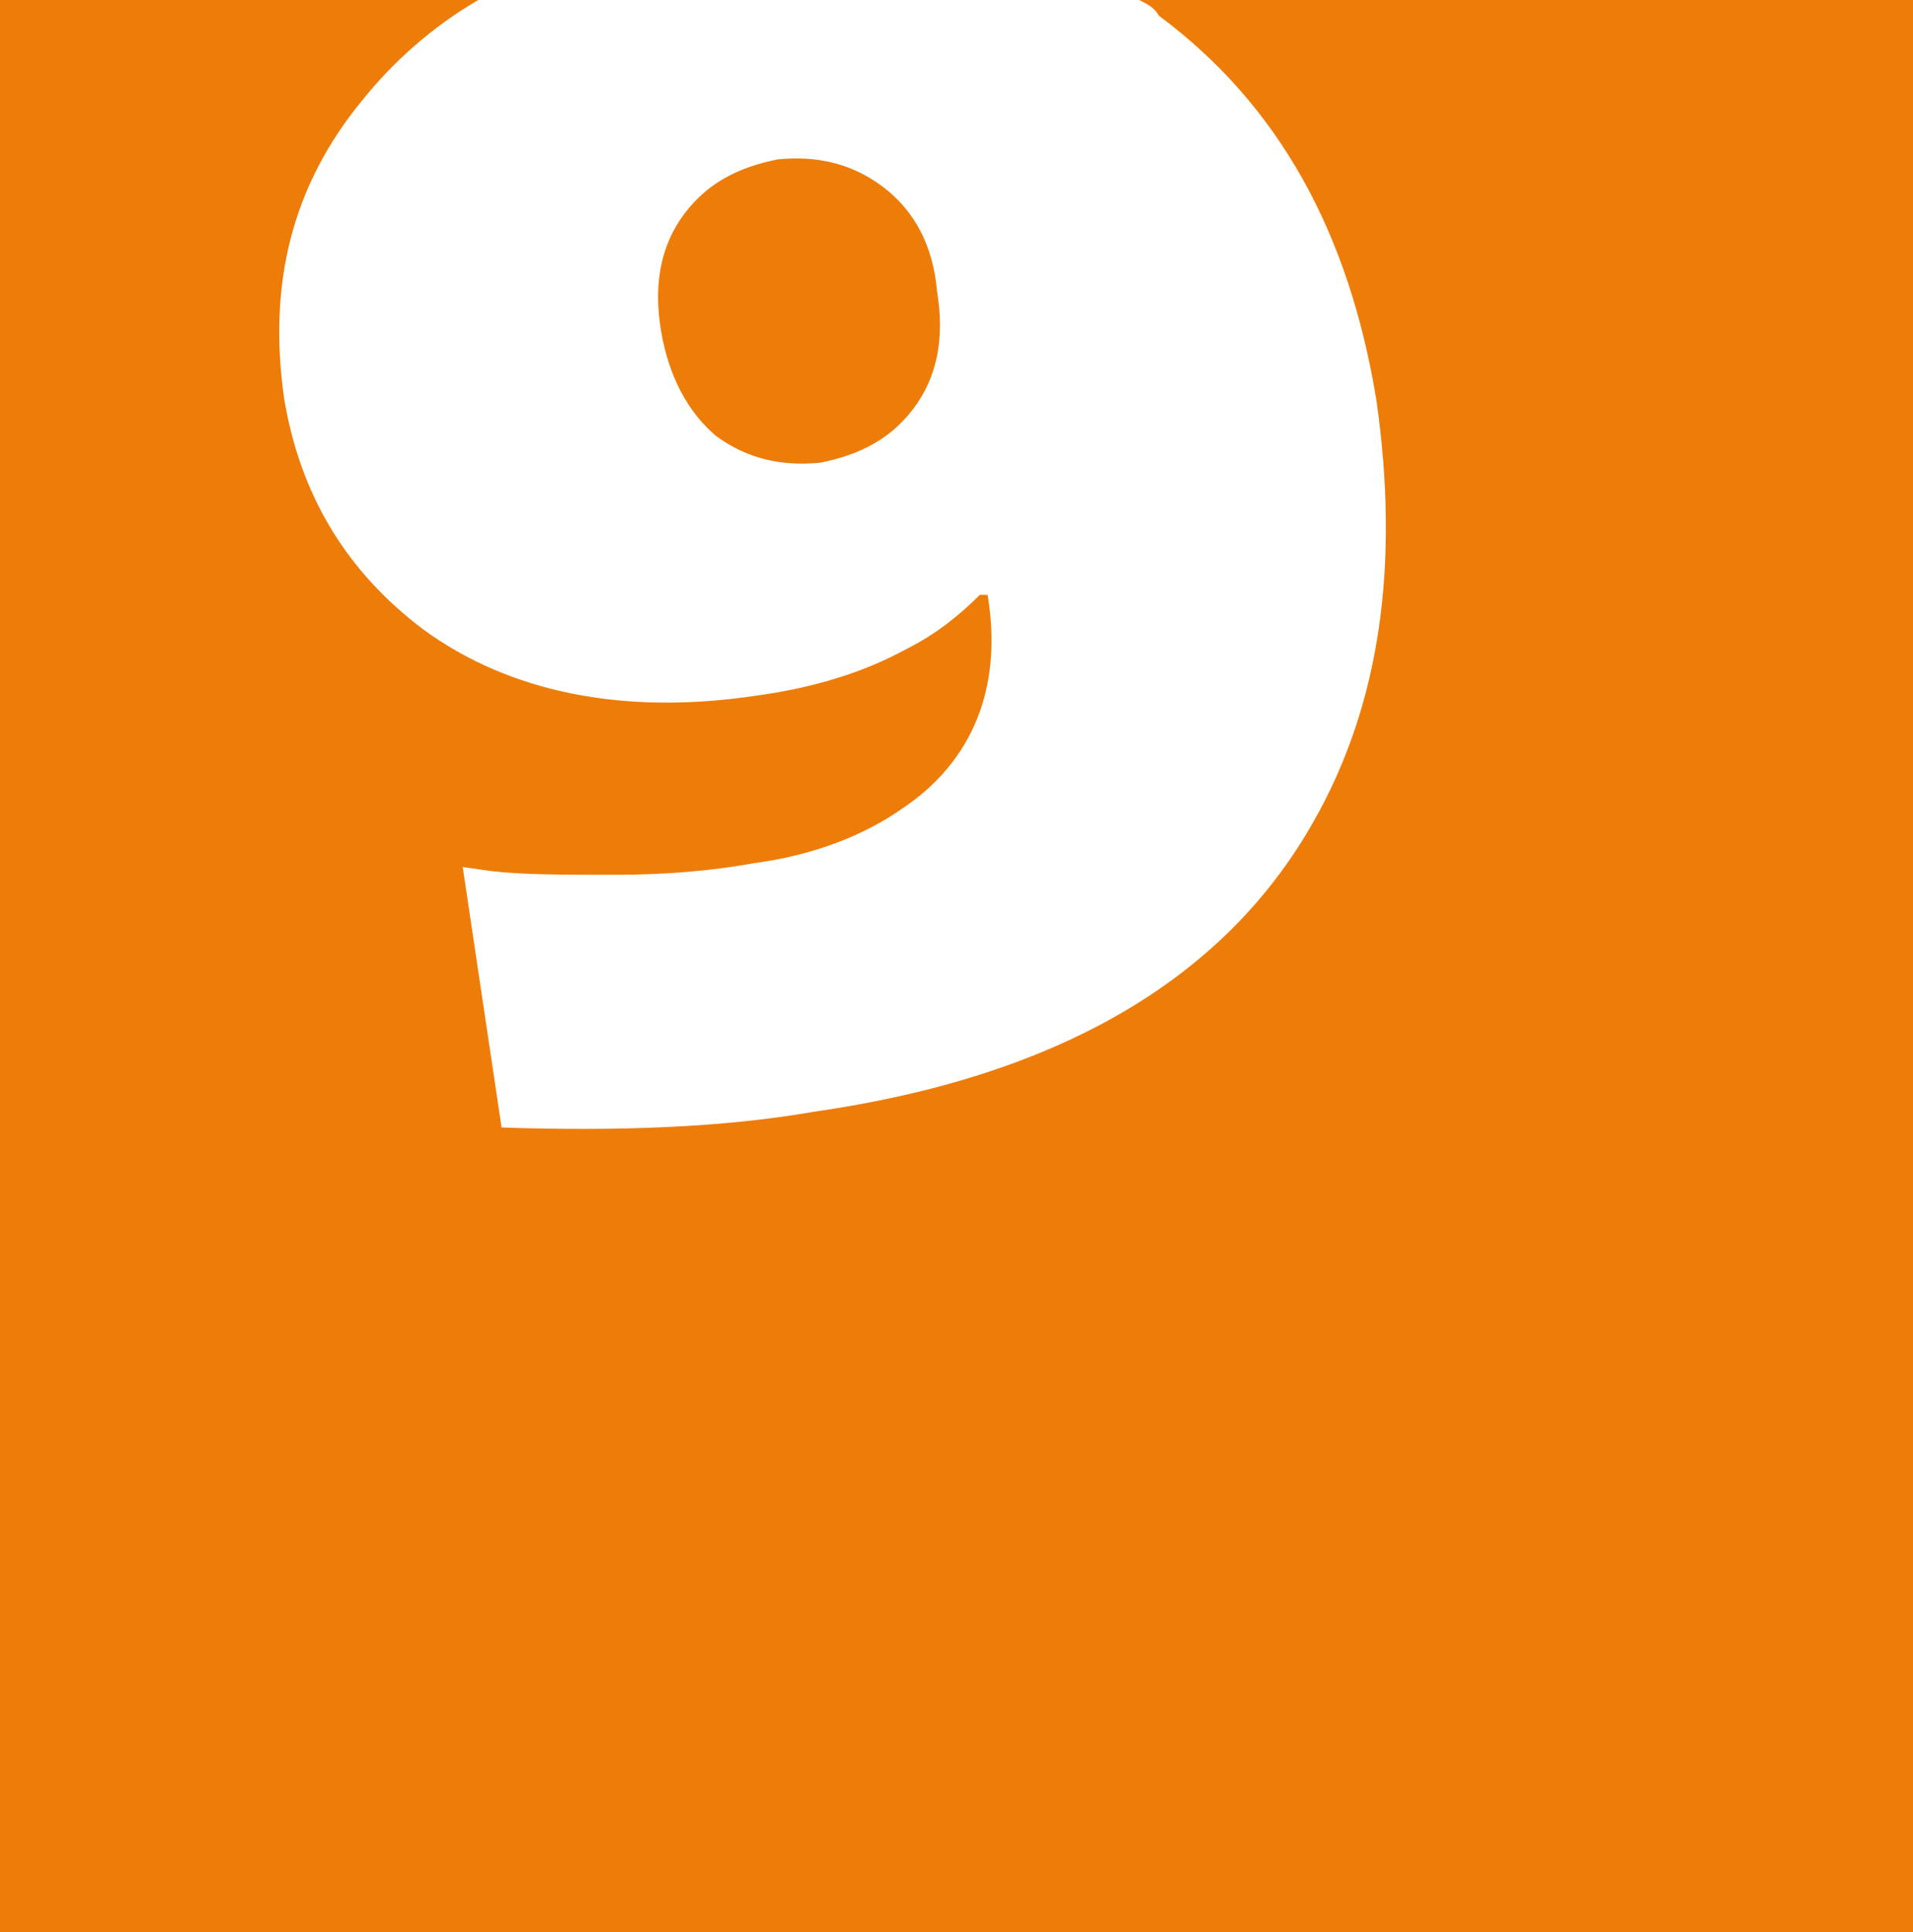 <svg version="1.1" id="Слой_1" xmlns="http://www.w3.org/2000/svg" x="0" y="0" viewBox="0 0 49.2 49.7" xml:space="preserve"><style>.st1{fill:#ee7c09}</style><path fill="#fff" d="M0 0h49.2v49.7H0z"/><path class="st1" d="M22.7 4.8c-.8-.6-1.7-.8-2.7-.7-1 .2-1.8.6-2.4 1.4-.6.8-.8 1.8-.6 3s.7 2.1 1.4 2.7c.8.6 1.7.8 2.7.7 1-.2 1.8-.6 2.4-1.4.6-.8.8-1.8.6-3-.1-1.2-.6-2.1-1.4-2.7z"/><path class="st1" d="M29.3 0c.2.1.4.2.5.4 3.1 2.3 4.9 5.6 5.6 9.9.6 4.2.1 7.8-1.6 10.8-2.3 4.1-6.6 6.6-12.9 7.5-2.3.4-5 .5-8 .4l-1-6.7.7.1c.8.1 1.9.1 3.2.1s2.5-.1 3.6-.3c1.5-.2 2.8-.7 3.8-1.4 1.8-1.2 2.6-3.1 2.2-5.5h-.2c-.5.5-1.1 1-1.9 1.4-1.1.6-2.4 1-3.9 1.2-3.4.5-6.3-.1-8.5-1.7-2-1.5-3.2-3.5-3.6-6-.4-2.9.2-5.4 2-7.6.8-1 1.8-1.9 3-2.6H0v49.7h49.2V0H29.3z"/></svg>